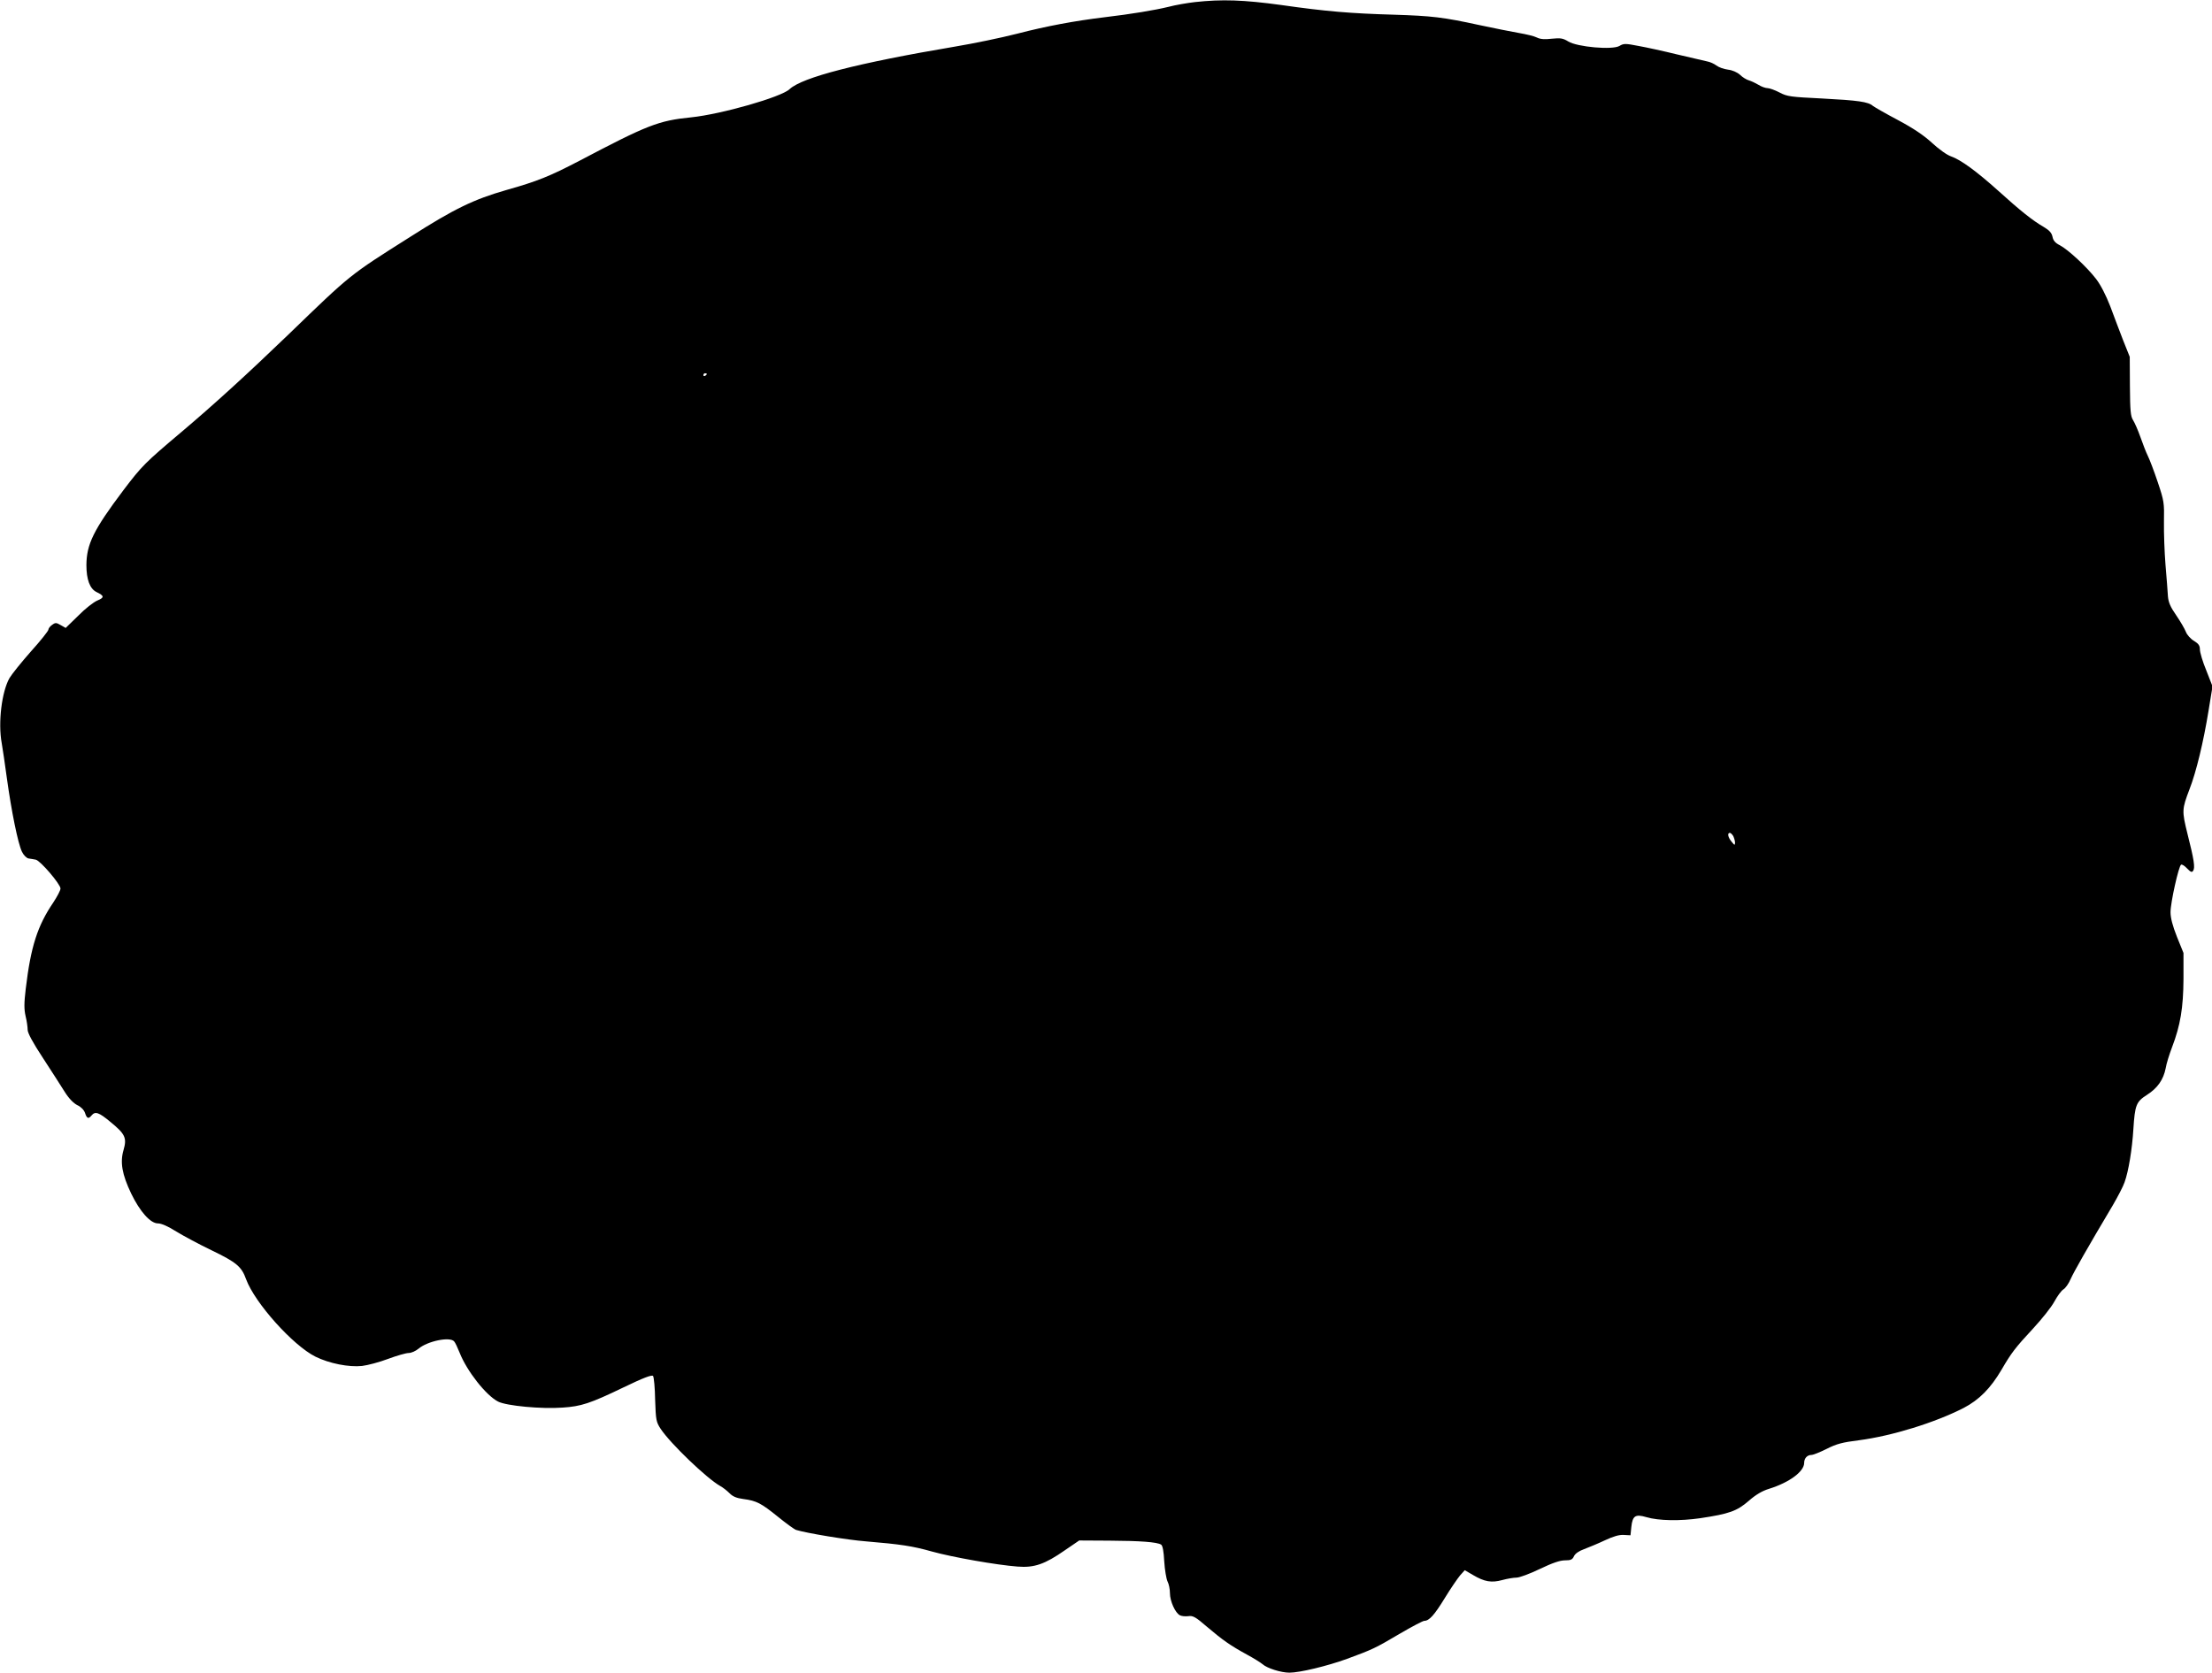 <?xml version="1.0" standalone="no"?>
<!DOCTYPE svg PUBLIC "-//W3C//DTD SVG 20010904//EN"
 "http://www.w3.org/TR/2001/REC-SVG-20010904/DTD/svg10.dtd">
<svg version="1.0" xmlns="http://www.w3.org/2000/svg"
 width="1280pt" height="968pt" viewBox="0 0 1280 968"
 preserveAspectRatio="xMidYMid meet">
<g transform="translate(0,968) scale(0.1,-0.1)"
fill="#000000" stroke="none">
<path d="M6915 9668 c-44 -5 -114 -17 -155 -28 -79 -19 -210 -41 -370 -60
-172 -21 -330 -50 -504 -95 -94 -24 -254 -57 -356 -74 -569 -96 -889 -179
-961 -247 -48 -46 -395 -145 -569 -163 -190 -19 -253 -44 -650 -253 -169 -88
-240 -117 -421 -168 -188 -54 -300 -108 -554 -270 -356 -225 -343 -215 -705
-565 -241 -232 -433 -407 -620 -565 -211 -178 -229 -196 -336 -337 -173 -230
-213 -312 -214 -433 0 -84 20 -137 58 -156 46 -22 47 -32 6 -49 -22 -9 -72
-48 -111 -88 l-73 -71 -28 16 c-26 15 -31 16 -50 2 -12 -8 -22 -21 -22 -28 0
-7 -45 -64 -101 -126 -55 -62 -111 -132 -124 -154 -45 -79 -67 -258 -45 -377
5 -30 19 -121 30 -204 26 -189 64 -377 87 -424 10 -21 27 -37 38 -39 11 -1 30
-5 42 -7 27 -6 143 -142 143 -167 0 -11 -19 -46 -41 -80 -92 -135 -131 -256
-160 -500 -10 -84 -10 -118 -1 -158 7 -28 12 -64 12 -80 0 -18 30 -74 88 -162
48 -74 105 -162 126 -196 25 -40 52 -67 74 -78 20 -9 38 -27 44 -45 11 -33 20
-36 38 -14 21 25 42 18 108 -37 87 -71 97 -93 77 -163 -21 -71 -9 -141 44
-252 51 -105 111 -173 155 -173 20 0 59 -17 106 -47 41 -25 134 -75 205 -109
143 -69 173 -94 199 -167 51 -138 271 -383 401 -448 81 -40 194 -62 270 -54
33 4 101 22 151 41 51 19 104 34 119 34 15 0 40 11 57 25 52 44 182 71 206 42
6 -6 20 -36 32 -66 42 -106 152 -246 222 -282 48 -25 252 -44 373 -35 108 7
160 24 351 116 118 57 166 75 173 67 5 -7 11 -69 12 -138 4 -118 6 -128 32
-168 57 -86 268 -288 345 -331 15 -8 39 -27 53 -41 18 -19 41 -29 80 -34 77
-10 103 -24 201 -103 48 -39 95 -73 105 -76 62 -19 298 -58 403 -66 202 -17
270 -27 383 -59 119 -33 375 -78 495 -87 97 -8 159 14 275 95 l82 56 175 -1
c179 -1 275 -8 299 -23 9 -6 15 -39 18 -97 3 -49 12 -101 19 -116 8 -15 14
-45 14 -68 0 -46 31 -115 58 -128 9 -5 31 -7 48 -5 27 4 42 -4 109 -62 92 -78
135 -108 230 -160 39 -21 79 -46 91 -56 25 -23 107 -49 155 -49 60 0 218 38
334 80 149 55 162 61 306 146 70 41 133 74 141 74 28 0 58 33 118 131 34 56
75 115 89 132 l27 30 48 -28 c66 -39 107 -46 169 -29 29 8 66 14 82 14 17 0
77 22 135 50 73 35 117 50 146 50 33 0 43 4 52 24 7 15 28 30 59 41 26 10 80
32 120 51 49 23 83 33 110 31 l38 -2 5 49 c7 64 23 75 87 56 71 -21 195 -23
312 -6 167 25 212 41 280 100 41 36 78 58 118 70 118 37 203 100 203 150 0 27
18 46 42 46 10 0 50 16 88 35 57 29 91 38 187 50 191 25 440 102 606 187 90
47 156 114 219 221 57 98 79 127 184 240 50 54 105 123 122 155 17 31 40 63
52 70 12 7 31 34 42 60 19 42 94 175 244 427 29 50 60 109 68 133 23 63 44
192 51 307 9 140 16 159 79 199 61 39 95 88 108 154 4 26 21 80 37 122 48 126
65 227 66 395 l0 150 -38 94 c-25 63 -37 109 -37 142 0 56 47 266 61 275 6 3
21 -7 35 -22 21 -22 28 -24 35 -13 12 18 5 64 -33 214 -33 133 -32 142 12 258
39 100 81 275 110 454 l23 141 -36 92 c-21 50 -37 105 -37 121 0 23 -8 34 -34
50 -19 11 -40 34 -47 52 -7 18 -32 61 -56 96 -34 49 -45 75 -48 110 -1 25 -8
107 -14 181 -6 74 -10 187 -9 250 2 110 1 120 -36 230 -21 63 -47 131 -57 151
-10 20 -29 69 -43 109 -14 40 -34 85 -43 99 -14 22 -17 54 -18 196 l-1 170
-38 95 c-20 52 -54 141 -75 198 -25 64 -55 123 -82 158 -53 69 -162 170 -210
195 -26 13 -38 27 -42 49 -5 23 -18 37 -53 58 -61 35 -134 93 -262 209 -125
112 -215 178 -272 198 -24 8 -71 42 -110 78 -48 44 -107 84 -197 132 -70 37
-136 75 -145 82 -27 24 -85 32 -294 43 -182 9 -202 11 -247 35 -27 14 -58 25
-69 25 -11 0 -35 8 -52 19 -17 10 -42 22 -56 26 -14 4 -37 18 -51 32 -17 15
-44 27 -70 30 -24 3 -54 14 -67 24 -13 10 -37 21 -55 24 -18 4 -95 22 -172 40
-77 19 -178 41 -223 49 -77 15 -86 15 -111 0 -41 -24 -244 -6 -296 26 -31 19
-45 21 -95 16 -42 -5 -67 -3 -87 7 -15 8 -62 19 -103 26 -41 7 -145 28 -230
46 -211 46 -275 53 -495 60 -247 7 -393 19 -651 56 -219 30 -343 34 -499 17z
m-2825 -2152 c0 -3 -4 -8 -10 -11 -5 -3 -10 -1 -10 4 0 6 5 11 10 11 6 0 10
-2 10 -4z m5940 -2675 c5 -11 10 -28 10 -38 -1 -16 -3 -15 -20 6 -21 25 -26
51 -10 51 5 0 14 -9 20 -19z"/>
</g>
</svg>
